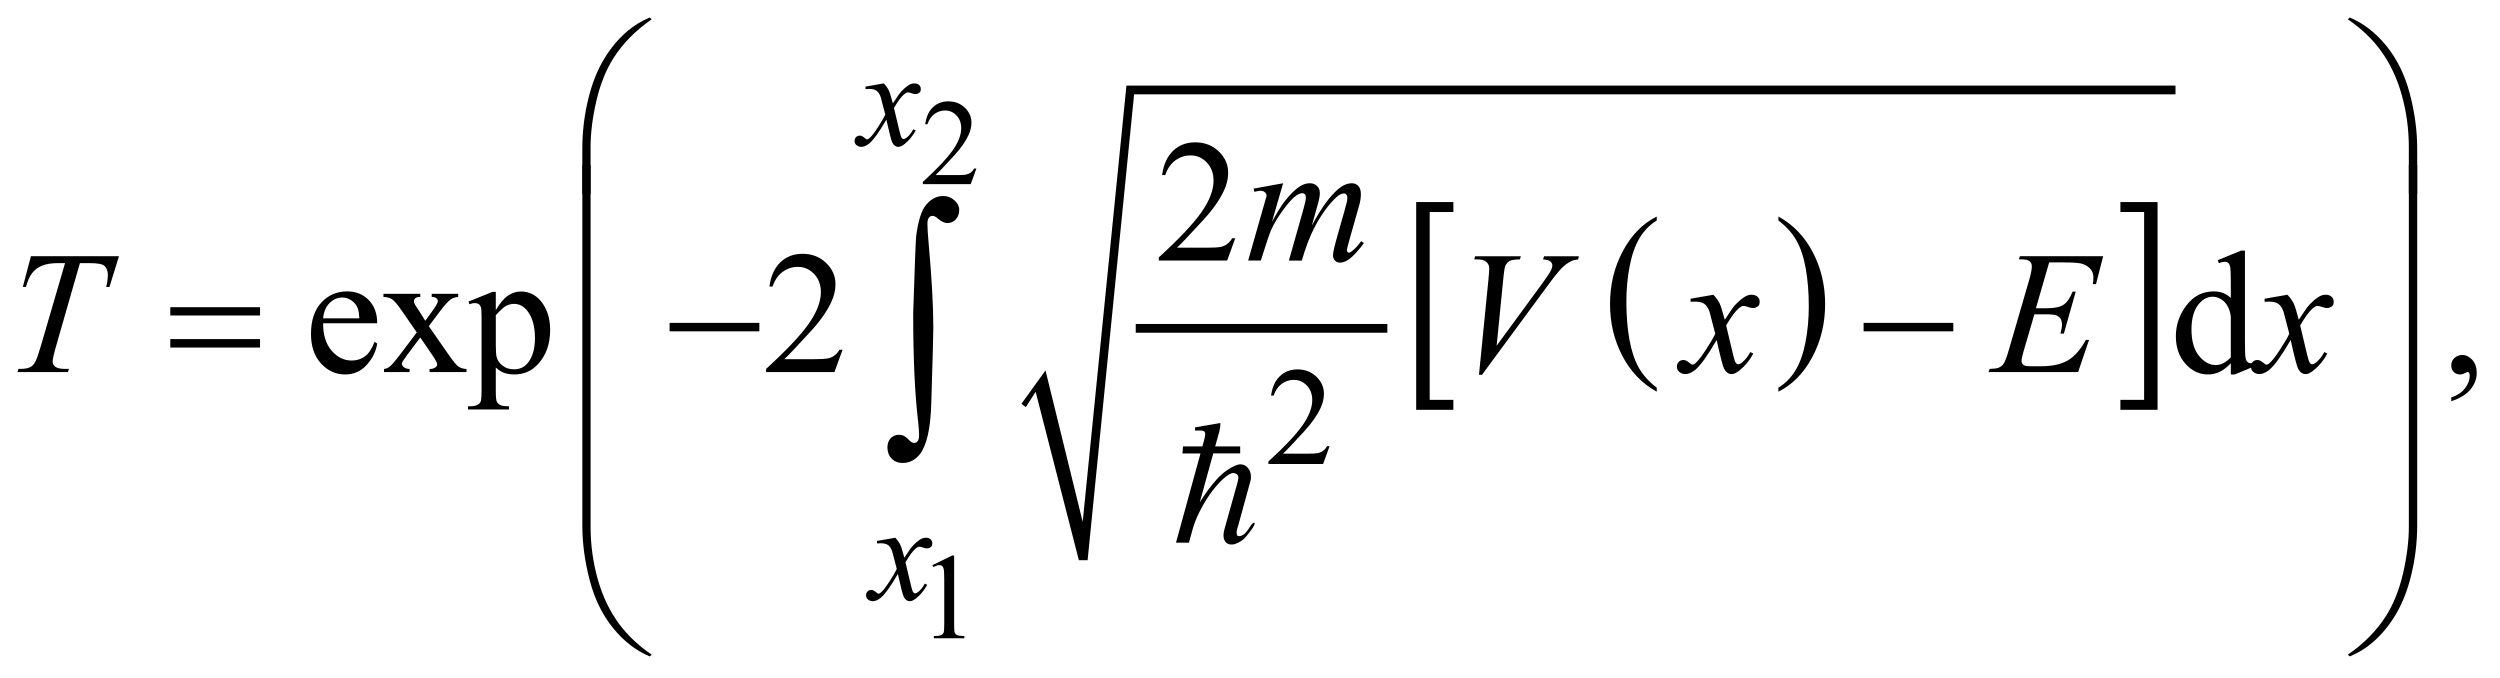 <?xml version="1.0" encoding="UTF-8"?>
<!DOCTYPE svg PUBLIC '-//W3C//DTD SVG 1.0//EN'
          'http://www.w3.org/TR/2001/REC-SVG-20010904/DTD/svg10.dtd'>
<svg stroke-dasharray="none" shape-rendering="auto" xmlns="http://www.w3.org/2000/svg" font-family="'Dialog'" text-rendering="auto" width="225" fill-opacity="1" color-interpolation="auto" color-rendering="auto" preserveAspectRatio="xMidYMid meet" font-size="12px" viewBox="0 0 225 61" fill="black" xmlns:xlink="http://www.w3.org/1999/xlink" stroke="black" image-rendering="auto" stroke-miterlimit="10" stroke-linecap="square" stroke-linejoin="miter" font-style="normal" stroke-width="1" height="61" stroke-dashoffset="0" font-weight="normal" stroke-opacity="1"
><!--Generated by the Batik Graphics2D SVG Generator--><defs id="genericDefs"
  /><g
  ><defs id="defs1"
    ><clipPath clipPathUnits="userSpaceOnUse" id="clipPath1"
      ><path d="M-1 -1 L141.437 -1 L141.437 37.487 L-1 37.487 L-1 -1 Z"
      /></clipPath
      ><clipPath clipPathUnits="userSpaceOnUse" id="clipPath2"
      ><path d="M-0 -0 L-0 36.487 L140.438 36.487 L140.438 -0 Z"
      /></clipPath
    ></defs
    ><g stroke-width="0.5" transform="scale(1.576,1.576) translate(1,1)"
    ><line y2="17.751" fill="none" x1="64.108" clip-path="url(#clipPath2)" x2="77.976" y1="17.751"
    /></g
    ><g stroke-width="0.5" transform="matrix(1.576,0,0,1.576,1.576,1.576)"
    ><path d="M93.611 21.139 L93.611 21.369 C92.77 20.904 92.115 20.222 91.646 19.321 C91.177 18.422 90.943 17.437 90.943 16.367 C90.943 15.254 91.189 14.241 91.682 13.327 C92.175 12.413 92.818 11.759 93.611 11.365 L93.611 11.591 C93.215 11.834 92.889 12.167 92.634 12.589 C92.38 13.011 92.19 13.547 92.064 14.196 C91.939 14.845 91.876 15.523 91.876 16.227 C91.876 17.025 91.935 17.746 92.05 18.39 C92.166 19.034 92.344 19.568 92.582 19.992 C92.82 20.417 93.164 20.799 93.611 21.139 Z" stroke="none" clip-path="url(#clipPath2)"
    /></g
    ><g stroke-width="0.5" transform="matrix(1.576,0,0,1.576,1.576,1.576)"
    ><path d="M100.559 11.591 L100.559 11.365 C101.4 11.827 102.055 12.508 102.524 13.407 C102.993 14.306 103.227 15.291 103.227 16.361 C103.227 17.474 102.981 18.488 102.488 19.404 C101.995 20.32 101.352 20.974 100.559 21.368 L100.559 21.138 C100.958 20.895 101.286 20.562 101.54 20.14 C101.794 19.717 101.983 19.182 102.107 18.535 C102.231 17.888 102.294 17.209 102.294 16.501 C102.294 15.707 102.236 14.987 102.122 14.341 C102.008 13.695 101.83 13.16 101.591 12.737 C101.351 12.313 101.006 11.931 100.559 11.591 Z" stroke="none" clip-path="url(#clipPath2)"
    /></g
    ><g stroke-width="0.5" transform="matrix(1.576,0,0,1.576,1.576,1.576)"
    ><path d="M81.997 22.403 L79.874 22.403 L79.874 10.539 L81.997 10.539 L81.997 11.108 L80.645 11.108 L80.645 21.834 L81.997 21.834 L81.997 22.403 Z" stroke="none" clip-path="url(#clipPath2)"
    /></g
    ><g stroke-width="0.5" transform="matrix(1.576,0,0,1.576,1.576,1.576)"
    ><path d="M120.089 10.539 L122.211 10.539 L122.211 22.403 L120.089 22.403 L120.089 21.834 L121.444 21.834 L121.444 11.107 L120.089 11.107 L120.089 10.539 Z" stroke="none" clip-path="url(#clipPath2)"
    /></g
    ><g stroke-width="0.5" transform="matrix(1.576,0,0,1.576,1.576,1.576)"
    ><path d="M57.33 22.06 L58.705 20.155 L60.829 28.804 L63.327 3.887 L123.235 3.887 L123.235 4.386 L63.765 4.386 L61.11 30.991 L60.61 30.991 L58.142 21.373 L57.58 22.248 Z" fill-rule="evenodd" clip-path="url(#clipPath2)" stroke="none"
    /></g
    ><g stroke-width="0.5" transform="matrix(1.576,0,0,1.576,1.576,1.576)"
    ><path d="M54.76 8.622 L54.435 9.514 L51.702 9.514 L51.702 9.387 C52.506 8.654 53.072 8.055 53.4 7.591 C53.728 7.127 53.892 6.702 53.892 6.317 C53.892 6.024 53.802 5.782 53.622 5.593 C53.442 5.404 53.227 5.31 52.976 5.31 C52.748 5.31 52.543 5.376 52.363 5.51 C52.182 5.643 52.048 5.839 51.962 6.096 L51.836 6.096 C51.893 5.675 52.039 5.351 52.275 5.126 C52.511 4.901 52.805 4.788 53.158 4.788 C53.534 4.788 53.847 4.909 54.099 5.15 C54.35 5.391 54.476 5.676 54.476 6.004 C54.476 6.238 54.421 6.473 54.312 6.708 C54.144 7.077 53.87 7.467 53.492 7.879 C52.925 8.498 52.571 8.872 52.429 8.999 L53.638 8.999 C53.884 8.999 54.056 8.99 54.156 8.972 C54.256 8.954 54.344 8.917 54.424 8.861 C54.504 8.805 54.573 8.726 54.632 8.623 L54.76 8.623 Z" stroke="none" clip-path="url(#clipPath2)"
    /></g
    ><g stroke-width="0.5" transform="matrix(1.576,0,0,1.576,1.576,1.576)"
    ><path d="M52.247 31.274 L53.374 30.724 L53.487 30.724 L53.487 34.634 C53.487 34.894 53.498 35.056 53.519 35.119 C53.541 35.182 53.586 35.231 53.654 35.265 C53.722 35.299 53.861 35.319 54.071 35.324 L54.071 35.45 L52.329 35.45 L52.329 35.324 C52.548 35.319 52.689 35.301 52.753 35.267 C52.816 35.234 52.861 35.19 52.886 35.134 C52.911 35.077 52.923 34.911 52.923 34.633 L52.923 32.133 C52.923 31.796 52.912 31.58 52.889 31.485 C52.873 31.412 52.844 31.358 52.802 31.324 C52.76 31.29 52.709 31.273 52.65 31.273 C52.566 31.273 52.448 31.308 52.298 31.378 L52.247 31.274 Z" stroke="none" clip-path="url(#clipPath2)"
    /></g
    ><g stroke-width="0.5" transform="matrix(1.576,0,0,1.576,1.576,1.576)"
    ><path d="M74.929 24.479 L74.558 25.498 L71.435 25.498 L71.435 25.353 C72.354 24.515 73 23.831 73.375 23.3 C73.75 22.769 73.938 22.283 73.938 21.844 C73.938 21.508 73.834 21.233 73.629 21.017 C73.423 20.8 73.177 20.693 72.891 20.693 C72.631 20.693 72.397 20.769 72.191 20.922 C71.984 21.074 71.831 21.297 71.732 21.591 L71.587 21.591 C71.651 21.11 71.819 20.74 72.089 20.483 C72.358 20.225 72.694 20.096 73.098 20.096 C73.528 20.096 73.886 20.235 74.174 20.51 C74.461 20.785 74.605 21.112 74.605 21.486 C74.605 21.755 74.542 22.022 74.417 22.291 C74.225 22.712 73.912 23.158 73.48 23.63 C72.832 24.337 72.427 24.764 72.265 24.909 L73.648 24.909 C73.929 24.909 74.127 24.899 74.239 24.879 C74.352 24.858 74.455 24.816 74.546 24.752 C74.638 24.688 74.717 24.598 74.784 24.481 L74.929 24.481 Z" stroke="none" clip-path="url(#clipPath2)"
    /></g
    ><g stroke-width="0.5" transform="matrix(1.576,0,0,1.576,1.576,1.576)"
    ><path d="M69.541 12.607 L69.078 13.88 L65.174 13.88 L65.174 13.7 C66.322 12.653 67.131 11.797 67.599 11.134 C68.068 10.471 68.302 9.864 68.302 9.314 C68.302 8.895 68.173 8.55 67.916 8.28 C67.659 8.01 67.352 7.875 66.994 7.875 C66.669 7.875 66.377 7.97 66.118 8.16 C65.859 8.35 65.668 8.629 65.544 8.997 L65.364 8.997 C65.445 8.395 65.654 7.934 65.991 7.611 C66.328 7.289 66.748 7.128 67.253 7.128 C67.79 7.128 68.238 7.3 68.597 7.645 C68.957 7.99 69.137 8.396 69.137 8.865 C69.137 9.2 69.059 9.535 68.903 9.87 C68.662 10.397 68.272 10.955 67.732 11.544 C66.922 12.429 66.416 12.962 66.214 13.144 L67.942 13.144 C68.294 13.144 68.54 13.131 68.681 13.105 C68.823 13.079 68.951 13.026 69.064 12.947 C69.178 12.867 69.277 12.754 69.362 12.608 L69.541 12.608 Z" stroke="none" clip-path="url(#clipPath2)"
    /></g
    ><g stroke-width="0.5" transform="matrix(1.576,0,0,1.576,1.576,1.576)"
    ><path d="M17.452 17.461 C17.449 18.125 17.61 18.645 17.935 19.023 C18.261 19.4 18.643 19.589 19.082 19.589 C19.375 19.589 19.629 19.508 19.846 19.347 C20.062 19.186 20.243 18.91 20.39 18.52 L20.541 18.618 C20.473 19.063 20.274 19.469 19.945 19.835 C19.616 20.201 19.205 20.384 18.711 20.384 C18.174 20.384 17.714 20.175 17.332 19.757 C16.95 19.339 16.759 18.777 16.759 18.071 C16.759 17.306 16.955 16.71 17.347 16.282 C17.739 15.855 18.231 15.64 18.824 15.64 C19.325 15.64 19.737 15.806 20.058 16.136 C20.38 16.466 20.541 16.907 20.541 17.46 L17.452 17.46 ZM17.452 17.179 L19.521 17.179 C19.504 16.893 19.47 16.691 19.418 16.574 C19.336 16.392 19.215 16.249 19.054 16.145 C18.893 16.041 18.725 15.989 18.549 15.989 C18.279 15.989 18.037 16.094 17.824 16.303 C17.612 16.513 17.488 16.805 17.452 17.179 Z" stroke="none" clip-path="url(#clipPath2)"
    /></g
    ><g stroke-width="0.5" transform="matrix(1.576,0,0,1.576,1.576,1.576)"
    ><path d="M20.896 15.778 L23 15.778 L23 15.959 C22.866 15.959 22.773 15.982 22.719 16.027 C22.665 16.072 22.638 16.132 22.638 16.208 C22.638 16.286 22.695 16.406 22.809 16.569 C22.845 16.621 22.898 16.702 22.97 16.813 L23.287 17.32 L23.653 16.813 C23.887 16.491 24.005 16.288 24.005 16.203 C24.005 16.135 23.977 16.077 23.922 16.03 C23.866 15.983 23.777 15.959 23.653 15.959 L23.653 15.778 L25.166 15.778 L25.166 15.959 C25.006 15.969 24.868 16.013 24.751 16.091 C24.591 16.201 24.374 16.442 24.097 16.813 L23.487 17.627 L24.6 19.228 C24.873 19.622 25.069 19.858 25.186 19.938 C25.303 20.017 25.454 20.062 25.64 20.072 L25.64 20.248 L23.532 20.248 L23.532 20.072 C23.678 20.072 23.792 20.04 23.874 19.974 C23.936 19.929 23.967 19.869 23.967 19.793 C23.967 19.719 23.863 19.53 23.654 19.228 L23 18.271 L22.282 19.228 C22.061 19.524 21.95 19.7 21.95 19.754 C21.95 19.832 21.987 19.903 22.06 19.967 C22.133 20.031 22.243 20.066 22.389 20.071 L22.389 20.247 L20.93 20.247 L20.93 20.071 C21.047 20.055 21.15 20.014 21.238 19.949 C21.362 19.855 21.57 19.614 21.863 19.227 L22.8 17.983 L21.951 16.754 C21.71 16.402 21.524 16.182 21.392 16.093 C21.261 16.004 21.095 15.959 20.897 15.959 L20.897 15.778 Z" stroke="none" clip-path="url(#clipPath2)"
    /></g
    ><g stroke-width="0.5" transform="matrix(1.576,0,0,1.576,1.576,1.576)"
    ><path d="M25.752 16.222 L27.128 15.666 L27.313 15.666 L27.313 16.71 C27.544 16.316 27.776 16.041 28.009 15.883 C28.241 15.725 28.487 15.646 28.743 15.646 C29.192 15.646 29.566 15.822 29.866 16.173 C30.234 16.602 30.417 17.162 30.417 17.851 C30.417 18.622 30.196 19.259 29.753 19.763 C29.389 20.176 28.93 20.383 28.377 20.383 C28.136 20.383 27.928 20.349 27.752 20.28 C27.622 20.231 27.476 20.134 27.313 19.987 L27.313 21.348 C27.313 21.654 27.332 21.848 27.369 21.931 C27.407 22.014 27.472 22.08 27.564 22.128 C27.657 22.177 27.825 22.201 28.069 22.201 L28.069 22.382 L25.726 22.382 L25.726 22.201 L25.848 22.201 C26.027 22.205 26.18 22.171 26.306 22.099 C26.368 22.063 26.416 22.005 26.45 21.925 C26.484 21.845 26.501 21.643 26.501 21.318 L26.501 17.093 C26.501 16.803 26.488 16.62 26.462 16.542 C26.436 16.464 26.395 16.405 26.337 16.366 C26.28 16.327 26.203 16.307 26.106 16.307 C26.028 16.307 25.928 16.33 25.808 16.375 L25.752 16.222 ZM27.314 16.998 L27.314 18.667 C27.314 19.028 27.329 19.265 27.358 19.379 C27.404 19.567 27.515 19.733 27.692 19.876 C27.869 20.02 28.093 20.091 28.363 20.091 C28.689 20.091 28.952 19.964 29.154 19.71 C29.417 19.379 29.549 18.912 29.549 18.31 C29.549 17.627 29.4 17.102 29.1 16.734 C28.892 16.48 28.644 16.353 28.358 16.353 C28.202 16.353 28.047 16.392 27.895 16.47 C27.778 16.53 27.584 16.706 27.314 16.998 Z" stroke="none" clip-path="url(#clipPath2)"
    /></g
    ><g stroke-width="0.5" transform="matrix(1.576,0,0,1.576,1.576,1.576)"
    ><path d="M47.116 18.974 L46.653 20.247 L42.749 20.247 L42.749 20.066 C43.897 19.019 44.706 18.163 45.174 17.5 C45.643 16.837 45.877 16.23 45.877 15.68 C45.877 15.261 45.748 14.916 45.491 14.646 C45.234 14.376 44.927 14.241 44.569 14.241 C44.244 14.241 43.952 14.336 43.693 14.526 C43.434 14.716 43.243 14.995 43.119 15.363 L42.939 15.363 C43.02 14.761 43.229 14.3 43.566 13.977 C43.903 13.655 44.323 13.494 44.828 13.494 C45.365 13.494 45.813 13.666 46.172 14.011 C46.532 14.356 46.712 14.762 46.712 15.231 C46.712 15.566 46.634 15.901 46.478 16.236 C46.237 16.763 45.847 17.321 45.307 17.91 C44.497 18.795 43.991 19.328 43.789 19.511 L45.517 19.511 C45.869 19.511 46.115 19.497 46.256 19.472 C46.398 19.446 46.526 19.393 46.639 19.313 C46.753 19.234 46.852 19.121 46.937 18.974 L47.116 18.974 Z" stroke="none" clip-path="url(#clipPath2)"
    /></g
    ><g stroke-width="0.5" transform="matrix(1.576,0,0,1.576,1.576,1.576)"
    ><path d="M126.394 19.745 C126.176 19.974 125.963 20.137 125.755 20.236 C125.546 20.335 125.321 20.384 125.081 20.384 C124.593 20.384 124.167 20.18 123.803 19.772 C123.438 19.364 123.256 18.839 123.256 18.198 C123.256 17.557 123.457 16.971 123.861 16.439 C124.264 15.907 124.783 15.641 125.418 15.641 C125.812 15.641 126.137 15.766 126.394 16.017 L126.394 15.192 C126.394 14.681 126.382 14.367 126.358 14.251 C126.334 14.134 126.295 14.054 126.243 14.012 C126.191 13.97 126.126 13.949 126.048 13.949 C125.964 13.949 125.852 13.975 125.712 14.027 L125.649 13.856 L126.981 13.31 L127.201 13.31 L127.201 18.477 C127.201 19 127.213 19.32 127.237 19.435 C127.261 19.55 127.3 19.631 127.354 19.676 C127.408 19.722 127.47 19.744 127.542 19.744 C127.63 19.744 127.747 19.717 127.893 19.661 L127.947 19.832 L126.62 20.384 L126.395 20.384 L126.395 19.745 ZM126.394 19.404 L126.394 17.101 C126.374 16.88 126.316 16.678 126.218 16.496 C126.12 16.314 125.991 16.177 125.83 16.084 C125.669 15.991 125.512 15.945 125.359 15.945 C125.073 15.945 124.817 16.073 124.592 16.33 C124.296 16.668 124.148 17.163 124.148 17.813 C124.148 18.47 124.292 18.973 124.578 19.323 C124.864 19.673 125.183 19.847 125.535 19.847 C125.832 19.847 126.118 19.7 126.394 19.404 Z" stroke="none" clip-path="url(#clipPath2)"
    /></g
    ><g stroke-width="0.5" transform="matrix(1.576,0,0,1.576,1.576,1.576)"
    ><path d="M138.984 21.912 L138.984 21.697 C139.319 21.587 139.579 21.415 139.762 21.182 C139.945 20.949 140.037 20.703 140.037 20.443 C140.037 20.381 140.022 20.329 139.993 20.287 C139.971 20.258 139.948 20.243 139.925 20.243 C139.89 20.243 139.812 20.275 139.691 20.341 C139.632 20.37 139.571 20.385 139.505 20.385 C139.346 20.385 139.219 20.338 139.125 20.243 C139.03 20.148 138.983 20.018 138.983 19.852 C138.983 19.693 139.044 19.556 139.166 19.443 C139.288 19.329 139.437 19.272 139.612 19.272 C139.827 19.272 140.018 19.366 140.186 19.552 C140.353 19.74 140.437 19.988 140.437 20.296 C140.437 20.631 140.321 20.942 140.088 21.231 C139.856 21.518 139.488 21.746 138.984 21.912 Z" stroke="none" clip-path="url(#clipPath2)"
    /></g
    ><g stroke-width="0.5" transform="matrix(1.576,0,0,1.576,1.576,1.576)"
    ><path d="M49.47 3.762 C49.597 3.897 49.694 4.033 49.759 4.168 C49.806 4.262 49.883 4.507 49.989 4.906 L50.333 4.391 C50.424 4.266 50.535 4.147 50.665 4.034 C50.795 3.921 50.91 3.844 51.009 3.802 C51.072 3.776 51.14 3.763 51.216 3.763 C51.328 3.763 51.417 3.793 51.484 3.853 C51.55 3.913 51.583 3.985 51.583 4.071 C51.583 4.17 51.563 4.238 51.525 4.274 C51.452 4.339 51.369 4.372 51.275 4.372 C51.22 4.372 51.162 4.36 51.099 4.337 C50.976 4.295 50.894 4.274 50.853 4.274 C50.79 4.274 50.716 4.311 50.63 4.383 C50.469 4.518 50.276 4.779 50.052 5.167 L50.372 6.51 C50.421 6.716 50.463 6.839 50.497 6.879 C50.531 6.919 50.564 6.94 50.598 6.94 C50.653 6.94 50.717 6.91 50.789 6.85 C50.932 6.73 51.055 6.574 51.156 6.381 L51.293 6.451 C51.129 6.758 50.92 7.013 50.668 7.216 C50.525 7.331 50.404 7.388 50.305 7.388 C50.159 7.388 50.043 7.306 49.957 7.142 C49.902 7.04 49.789 6.603 49.617 5.83 C49.211 6.536 48.886 6.989 48.641 7.192 C48.482 7.322 48.329 7.387 48.181 7.387 C48.077 7.387 47.982 7.349 47.896 7.274 C47.833 7.217 47.802 7.14 47.802 7.044 C47.802 6.959 47.831 6.887 47.888 6.83 C47.946 6.773 48.015 6.744 48.099 6.744 C48.183 6.744 48.271 6.786 48.365 6.869 C48.432 6.929 48.485 6.959 48.521 6.959 C48.552 6.959 48.592 6.938 48.642 6.896 C48.765 6.797 48.931 6.583 49.142 6.256 C49.353 5.928 49.491 5.691 49.556 5.546 C49.394 4.914 49.307 4.579 49.294 4.543 C49.234 4.374 49.156 4.254 49.06 4.184 C48.964 4.114 48.822 4.079 48.634 4.079 C48.574 4.079 48.506 4.082 48.427 4.087 L48.427 3.945 L49.47 3.762 Z" stroke="none" clip-path="url(#clipPath2)"
    /></g
    ><g stroke-width="0.5" transform="matrix(1.576,0,0,1.576,1.576,1.576)"
    ><path d="M50.126 29.708 C50.253 29.843 50.35 29.979 50.415 30.114 C50.462 30.207 50.539 30.453 50.645 30.851 L50.989 30.335 C51.08 30.21 51.191 30.092 51.321 29.979 C51.451 29.866 51.566 29.788 51.665 29.747 C51.728 29.721 51.796 29.708 51.872 29.708 C51.984 29.708 52.073 29.738 52.14 29.798 C52.207 29.858 52.239 29.931 52.239 30.017 C52.239 30.116 52.219 30.183 52.181 30.219 C52.108 30.284 52.025 30.317 51.931 30.317 C51.876 30.317 51.818 30.305 51.755 30.282 C51.632 30.241 51.55 30.219 51.509 30.219 C51.446 30.219 51.372 30.256 51.286 30.328 C51.125 30.464 50.932 30.725 50.708 31.113 L51.028 32.456 C51.077 32.661 51.119 32.784 51.153 32.824 C51.187 32.865 51.22 32.885 51.254 32.885 C51.309 32.885 51.373 32.856 51.445 32.795 C51.588 32.676 51.711 32.52 51.812 32.327 L51.949 32.397 C51.785 32.704 51.576 32.959 51.324 33.162 C51.181 33.276 51.06 33.334 50.961 33.334 C50.815 33.334 50.699 33.252 50.613 33.088 C50.558 32.986 50.445 32.55 50.273 31.776 C49.867 32.481 49.542 32.935 49.297 33.138 C49.138 33.268 48.985 33.333 48.837 33.333 C48.733 33.333 48.638 33.295 48.552 33.22 C48.489 33.162 48.458 33.086 48.458 32.99 C48.458 32.904 48.487 32.833 48.544 32.775 C48.602 32.718 48.671 32.689 48.755 32.689 C48.839 32.689 48.927 32.731 49.021 32.814 C49.088 32.875 49.141 32.904 49.177 32.904 C49.208 32.904 49.248 32.883 49.298 32.841 C49.421 32.742 49.587 32.529 49.798 32.201 C50.009 31.873 50.147 31.637 50.212 31.49 C50.05 30.858 49.963 30.524 49.95 30.487 C49.89 30.318 49.812 30.198 49.716 30.129 C49.62 30.059 49.478 30.024 49.29 30.024 C49.23 30.024 49.162 30.026 49.083 30.032 L49.083 29.891 L50.126 29.708 Z" stroke="none" clip-path="url(#clipPath2)"
    /></g
    ><g stroke-width="0.5" transform="matrix(1.576,0,0,1.576,1.576,1.576)"
    ><path d="M72.274 9.465 L71.639 11.666 C71.922 11.148 72.163 10.76 72.362 10.499 C72.671 10.096 72.972 9.803 73.264 9.621 C73.437 9.517 73.618 9.465 73.806 9.465 C73.969 9.465 74.104 9.517 74.211 9.621 C74.318 9.725 74.372 9.858 74.372 10.021 C74.372 10.181 74.335 10.389 74.26 10.646 L73.913 11.885 C74.443 10.893 74.946 10.197 75.421 9.797 C75.685 9.576 75.945 9.465 76.202 9.465 C76.351 9.465 76.474 9.516 76.57 9.619 C76.666 9.722 76.715 9.88 76.715 10.095 C76.715 10.284 76.686 10.484 76.627 10.695 L76.09 12.593 C75.973 13.006 75.914 13.236 75.914 13.281 C75.914 13.326 75.929 13.365 75.958 13.398 C75.978 13.42 76.004 13.432 76.036 13.432 C76.068 13.432 76.126 13.401 76.207 13.339 C76.393 13.196 76.566 13.007 76.729 12.773 L76.89 12.876 C76.808 13.006 76.664 13.185 76.457 13.413 C76.251 13.641 76.074 13.795 75.928 13.876 C75.782 13.957 75.647 13.998 75.523 13.998 C75.41 13.998 75.314 13.959 75.238 13.881 C75.162 13.803 75.123 13.707 75.123 13.593 C75.123 13.437 75.19 13.123 75.323 12.652 L75.767 11.086 C75.868 10.725 75.921 10.524 75.928 10.485 C75.938 10.423 75.943 10.363 75.943 10.305 C75.943 10.223 75.925 10.16 75.889 10.115 C75.85 10.07 75.806 10.047 75.757 10.047 C75.62 10.047 75.476 10.117 75.322 10.257 C74.874 10.67 74.454 11.249 74.063 11.994 C73.806 12.485 73.565 13.115 73.34 13.882 L72.604 13.882 L73.438 10.93 C73.53 10.611 73.575 10.398 73.575 10.291 C73.575 10.203 73.557 10.138 73.521 10.096 C73.486 10.054 73.442 10.033 73.389 10.033 C73.282 10.033 73.168 10.072 73.048 10.15 C72.853 10.277 72.601 10.548 72.293 10.965 C71.986 11.381 71.747 11.779 71.578 12.16 C71.5 12.337 71.306 12.911 71 13.88 L70.277 13.88 L71.179 10.718 L71.296 10.308 C71.319 10.246 71.33 10.201 71.33 10.171 C71.33 10.1 71.298 10.035 71.232 9.978 C71.168 9.921 71.085 9.893 70.984 9.893 C70.941 9.893 70.824 9.913 70.632 9.952 L70.589 9.772 L72.274 9.465 Z" stroke="none" clip-path="url(#clipPath2)"
    /></g
    ><g stroke-width="0.5" transform="matrix(1.576,0,0,1.576,1.576,1.576)"
    ><path d="M0.767 13.632 L5.793 13.632 L5.251 15.388 L5.066 15.388 C5.128 15.131 5.159 14.902 5.159 14.7 C5.159 14.463 5.086 14.283 4.939 14.163 C4.829 14.072 4.544 14.026 4.085 14.026 L3.563 14.026 L2.255 18.583 C2.089 19.155 2.006 19.508 2.006 19.641 C2.006 19.765 2.058 19.867 2.162 19.947 C2.266 20.026 2.45 20.066 2.714 20.066 L2.938 20.066 L2.879 20.247 L0 20.247 L0.054 20.066 L0.181 20.066 C0.435 20.066 0.63 20.026 0.767 19.944 C0.861 19.889 0.947 19.789 1.023 19.644 C1.1 19.499 1.206 19.193 1.343 18.724 L2.715 14.026 L2.318 14.026 C1.937 14.026 1.63 14.075 1.398 14.172 C1.165 14.27 0.978 14.411 0.834 14.596 C0.691 14.782 0.574 15.045 0.483 15.387 L0.303 15.387 L0.767 13.632 Z" stroke="none" clip-path="url(#clipPath2)"
    /></g
    ><g stroke-width="0.5" transform="matrix(1.576,0,0,1.576,1.576,1.576)"
    ><path d="M83.46 20.399 L84.007 14.891 C84.033 14.611 84.046 14.422 84.046 14.325 C84.046 14.179 83.991 14.056 83.883 13.959 C83.774 13.861 83.602 13.813 83.367 13.813 L83.191 13.813 L83.24 13.633 L85.851 13.633 L85.797 13.813 C85.514 13.816 85.319 13.846 85.214 13.901 C85.109 13.957 85.025 14.051 84.962 14.184 C84.93 14.255 84.896 14.459 84.86 14.794 L84.469 18.741 L87.05 15.219 C87.33 14.839 87.506 14.573 87.577 14.424 C87.626 14.323 87.65 14.236 87.65 14.161 C87.65 14.073 87.613 13.997 87.538 13.932 C87.463 13.867 87.323 13.828 87.118 13.815 L87.177 13.635 L89.168 13.635 L89.119 13.815 C88.96 13.828 88.833 13.859 88.739 13.908 C88.559 13.993 88.382 14.121 88.204 14.294 C88.027 14.466 87.746 14.814 87.362 15.338 L83.633 20.402 L83.46 20.402 Z" stroke="none" clip-path="url(#clipPath2)"
    /></g
    ><g stroke-width="0.5" transform="matrix(1.576,0,0,1.576,1.576,1.576)"
    ><path d="M96.847 15.832 C97.006 16.001 97.127 16.17 97.208 16.339 C97.267 16.456 97.362 16.764 97.496 17.261 L97.926 16.617 C98.039 16.461 98.178 16.312 98.34 16.171 C98.503 16.029 98.647 15.933 98.77 15.88 C98.848 15.848 98.934 15.831 99.029 15.831 C99.169 15.831 99.28 15.869 99.363 15.943 C99.446 16.017 99.488 16.109 99.488 16.216 C99.488 16.34 99.464 16.424 99.415 16.469 C99.324 16.551 99.22 16.591 99.102 16.591 C99.034 16.591 98.96 16.576 98.882 16.547 C98.729 16.495 98.627 16.469 98.574 16.469 C98.496 16.469 98.403 16.514 98.296 16.606 C98.095 16.775 97.854 17.102 97.574 17.586 L97.974 19.265 C98.036 19.522 98.087 19.675 98.129 19.726 C98.172 19.777 98.214 19.801 98.256 19.801 C98.324 19.801 98.404 19.764 98.495 19.689 C98.674 19.54 98.827 19.344 98.954 19.104 L99.125 19.192 C98.92 19.576 98.659 19.894 98.344 20.148 C98.165 20.292 98.014 20.363 97.891 20.363 C97.708 20.363 97.564 20.26 97.456 20.055 C97.388 19.928 97.246 19.382 97.031 18.416 C96.523 19.297 96.117 19.865 95.811 20.119 C95.612 20.282 95.42 20.363 95.235 20.363 C95.105 20.363 94.986 20.316 94.879 20.221 C94.801 20.15 94.762 20.054 94.762 19.933 C94.762 19.826 94.798 19.737 94.869 19.664 C94.94 19.593 95.028 19.558 95.133 19.558 C95.238 19.558 95.348 19.61 95.465 19.713 C95.549 19.788 95.614 19.825 95.66 19.825 C95.699 19.825 95.749 19.8 95.811 19.747 C95.963 19.624 96.171 19.357 96.435 18.947 C96.699 18.537 96.872 18.241 96.953 18.059 C96.751 17.268 96.642 16.851 96.626 16.805 C96.552 16.594 96.454 16.444 96.333 16.356 C96.213 16.268 96.036 16.224 95.802 16.224 C95.727 16.224 95.641 16.227 95.543 16.234 L95.543 16.059 L96.847 15.832 Z" stroke="none" clip-path="url(#clipPath2)"
    /></g
    ><g stroke-width="0.5" transform="matrix(1.576,0,0,1.576,1.576,1.576)"
    ><path d="M116.02 13.988 L115.264 16.603 L115.883 16.603 C116.325 16.603 116.647 16.536 116.845 16.4 C117.043 16.265 117.214 16.016 117.358 15.651 L117.539 15.651 L116.86 18.052 L116.665 18.052 C116.724 17.85 116.753 17.678 116.753 17.534 C116.753 17.394 116.725 17.282 116.668 17.198 C116.61 17.114 116.532 17.051 116.434 17.01 C116.334 16.969 116.125 16.949 115.806 16.949 L115.177 16.949 L114.537 19.14 C114.475 19.351 114.444 19.512 114.444 19.623 C114.444 19.707 114.485 19.782 114.566 19.847 C114.622 19.893 114.759 19.915 114.981 19.915 L115.567 19.915 C116.201 19.915 116.71 19.803 117.091 19.579 C117.474 19.354 117.816 18.964 118.118 18.408 L118.299 18.408 L117.675 20.247 L112.56 20.247 L112.623 20.066 C112.877 20.06 113.048 20.037 113.136 19.998 C113.266 19.939 113.361 19.865 113.419 19.773 C113.507 19.64 113.61 19.36 113.732 18.934 L114.893 14.943 C114.984 14.621 115.03 14.375 115.03 14.206 C115.03 14.082 114.987 13.986 114.9 13.915 C114.814 13.845 114.646 13.81 114.395 13.81 L114.292 13.81 L114.351 13.63 L119.105 13.63 L118.695 15.225 L118.514 15.225 C118.536 15.076 118.548 14.95 118.548 14.85 C118.548 14.678 118.506 14.533 118.421 14.415 C118.311 14.266 118.15 14.152 117.938 14.074 C117.782 14.015 117.422 13.986 116.86 13.986 L116.02 13.986 Z" stroke="none" clip-path="url(#clipPath2)"
    /></g
    ><g stroke-width="0.5" transform="matrix(1.576,0,0,1.576,1.576,1.576)"
    ><path d="M129.628 15.832 C129.787 16.001 129.908 16.17 129.989 16.339 C130.048 16.456 130.143 16.764 130.277 17.261 L130.707 16.617 C130.82 16.461 130.959 16.312 131.121 16.171 C131.284 16.029 131.428 15.933 131.551 15.88 C131.629 15.848 131.715 15.831 131.81 15.831 C131.95 15.831 132.061 15.869 132.144 15.943 C132.227 16.017 132.269 16.109 132.269 16.216 C132.269 16.34 132.245 16.424 132.196 16.469 C132.105 16.551 132.001 16.591 131.883 16.591 C131.815 16.591 131.741 16.576 131.663 16.547 C131.51 16.495 131.408 16.469 131.355 16.469 C131.277 16.469 131.184 16.514 131.077 16.606 C130.876 16.775 130.635 17.102 130.355 17.586 L130.755 19.265 C130.817 19.522 130.868 19.675 130.91 19.726 C130.953 19.777 130.995 19.801 131.037 19.801 C131.105 19.801 131.185 19.764 131.276 19.689 C131.455 19.54 131.608 19.344 131.735 19.104 L131.906 19.192 C131.701 19.576 131.44 19.894 131.125 20.148 C130.946 20.292 130.795 20.363 130.672 20.363 C130.489 20.363 130.345 20.26 130.237 20.055 C130.169 19.928 130.027 19.382 129.812 18.416 C129.304 19.297 128.898 19.865 128.592 20.119 C128.393 20.282 128.201 20.363 128.016 20.363 C127.886 20.363 127.767 20.316 127.66 20.221 C127.582 20.15 127.543 20.054 127.543 19.933 C127.543 19.826 127.579 19.737 127.65 19.664 C127.721 19.593 127.809 19.558 127.914 19.558 C128.019 19.558 128.129 19.61 128.246 19.713 C128.33 19.788 128.395 19.825 128.441 19.825 C128.48 19.825 128.53 19.8 128.592 19.747 C128.744 19.624 128.952 19.357 129.216 18.947 C129.48 18.537 129.653 18.241 129.734 18.059 C129.532 17.268 129.423 16.851 129.407 16.805 C129.333 16.594 129.235 16.444 129.114 16.356 C128.994 16.268 128.817 16.224 128.583 16.224 C128.508 16.224 128.422 16.227 128.324 16.234 L128.324 16.059 L129.628 15.832 Z" stroke="none" clip-path="url(#clipPath2)"
    /></g
    ><g stroke-width="0.5" transform="matrix(1.576,0,0,1.576,1.576,1.576)"
    ><path d="M32.254 10.065 L32.254 7.499 C32.254 6.497 32.376 5.513 32.62 4.547 C32.828 3.717 33.122 2.989 33.501 2.361 C33.88 1.734 34.324 1.205 34.831 0.776 C35.202 0.46 35.626 0.202 36.105 0 L36.217 0.103 C35.3 0.734 34.571 1.474 34.03 2.323 C33.6 3.003 33.276 3.818 33.056 4.767 C32.836 5.716 32.726 6.595 32.726 7.402 L32.726 10.066 L32.254 10.066 Z" stroke="none" clip-path="url(#clipPath2)"
    /></g
    ><g stroke-width="0.5" transform="matrix(1.576,0,0,1.576,1.576,1.576)"
    ><path d="M137.038 10.065 L136.56 10.065 L136.56 7.401 C136.56 6.373 136.423 5.373 136.15 4.401 C135.877 3.429 135.466 2.575 134.92 1.839 C134.448 1.201 133.834 0.623 133.075 0.102 L133.187 0 C133.971 0.329 134.668 0.869 135.279 1.62 C135.888 2.371 136.335 3.282 136.616 4.35 C136.897 5.418 137.038 6.468 137.038 7.499 L137.038 10.065 Z" stroke="none" clip-path="url(#clipPath2)"
    /></g
    ><g stroke-width="0.5" transform="matrix(1.576,0,0,1.576,1.576,1.576)"
    ><path d="M8.725 16.544 L13.85 16.544 L13.85 17.017 L8.725 17.017 L8.725 16.544 ZM8.725 18.364 L13.85 18.364 L13.85 18.847 L8.725 18.847 L8.725 18.364 Z" stroke="none" clip-path="url(#clipPath2)"
    /></g
    ><g stroke-width="0.5" transform="matrix(1.576,0,0,1.576,1.576,1.576)"
    ><path d="M37.239 17.438 L42.364 17.438 L42.364 17.921 L37.239 17.921 L37.239 17.438 Z" stroke="none" clip-path="url(#clipPath2)"
    /></g
    ><g stroke-width="0.5" transform="matrix(1.576,0,0,1.576,1.576,1.576)"
    ><path d="M105.424 17.438 L110.548 17.438 L110.548 17.921 L105.424 17.921 L105.424 17.438 Z" stroke="none" clip-path="url(#clipPath2)"
    /></g
    ><g stroke-width="0.5" transform="matrix(1.576,0,0,1.576,1.576,1.576)"
    ><path d="M32.254 8.421 L32.727 8.421 L32.727 29.09 C32.727 30.118 32.865 31.118 33.14 32.091 C33.415 33.064 33.826 33.917 34.372 34.653 C34.844 35.287 35.459 35.866 36.217 36.389 L36.105 36.487 C35.321 36.159 34.624 35.62 34.014 34.87 C33.404 34.12 32.958 33.211 32.677 32.141 C32.396 31.071 32.255 30.022 32.255 28.994 L32.255 8.421 Z" stroke="none" clip-path="url(#clipPath2)"
    /></g
    ><g stroke-width="0.5" transform="matrix(1.576,0,0,1.576,1.576,1.576)"
    ><path d="M137.038 8.421 L137.038 28.992 C137.038 29.994 136.916 30.976 136.672 31.939 C136.464 32.772 136.17 33.502 135.791 34.129 C135.412 34.756 134.968 35.285 134.457 35.715 C134.089 36.03 133.666 36.287 133.187 36.486 L133.075 36.388 C133.993 35.757 134.721 35.018 135.262 34.168 C135.692 33.488 136.015 32.674 136.234 31.724 C136.452 30.775 136.561 29.896 136.561 29.089 L136.561 8.42 L137.038 8.42 Z" stroke="none" clip-path="url(#clipPath2)"
    /></g
    ><g stroke-width="0.5" transform="matrix(1.576,0,0,1.576,1.576,1.576)"
    ><path d="M51.149 16.888 C51.236 14.2 51.293 12.741 51.317 12.512 C51.429 11.605 51.626 10.991 51.906 10.672 C52.187 10.352 52.505 10.193 52.862 10.193 C53.106 10.193 53.32 10.275 53.503 10.438 C53.686 10.602 53.777 10.781 53.777 10.976 C53.777 11.205 53.712 11.39 53.583 11.528 C53.454 11.667 53.293 11.737 53.104 11.737 C52.933 11.737 52.748 11.649 52.547 11.473 C52.435 11.375 52.337 11.327 52.254 11.327 C52.171 11.327 52.102 11.363 52.046 11.433 C51.99 11.503 51.962 11.624 51.962 11.795 C51.962 12 51.984 12.354 52.028 12.857 C52.208 14.857 52.299 16.48 52.299 17.724 C52.299 18.051 52.26 19.486 52.182 22.027 C52.143 23.466 51.924 24.44 51.523 24.948 C51.259 25.274 50.933 25.438 50.542 25.438 C50.288 25.438 50.081 25.355 49.92 25.189 C49.759 25.023 49.678 24.811 49.678 24.552 C49.678 24.332 49.74 24.156 49.865 24.025 C49.99 23.894 50.147 23.828 50.337 23.828 C50.532 23.828 50.701 23.906 50.842 24.062 C50.983 24.218 51.103 24.296 51.2 24.296 C51.283 24.296 51.351 24.262 51.405 24.193 C51.459 24.124 51.486 24.009 51.486 23.848 C51.486 23.644 51.464 23.351 51.42 22.97 C51.239 21.432 51.149 19.406 51.149 16.888 Z" stroke="none" clip-path="url(#clipPath2)"
    /></g
    ><g stroke-width="0.5" transform="matrix(1.576,0,0,1.576,1.576,1.576)"
    ><path d="M70.145 29.66 C69.999 29.834 69.799 29.967 69.545 30.06 C69.459 30.093 69.367 30.105 69.27 30.094 C69.173 30.084 69.09 30.048 69.02 29.985 C68.95 29.922 68.904 29.829 68.88 29.705 C68.857 29.582 68.872 29.421 68.925 29.221 L69.665 26.574 C69.685 26.508 69.702 26.419 69.715 26.309 C69.728 26.199 69.692 26.118 69.605 26.064 C69.552 26.031 69.492 26.014 69.425 26.014 C69.359 26.014 69.279 26.04 69.185 26.094 C68.992 26.213 68.79 26.388 68.581 26.618 C68.371 26.847 68.169 27.109 67.976 27.402 C67.783 27.695 67.608 28.004 67.452 28.326 C67.295 28.649 67.177 28.961 67.097 29.261 L66.897 29.99 L66.157 29.99 L67.556 24.894 L66.526 24.894 L66.556 24.494 L67.665 24.494 L67.775 24.085 C67.808 23.952 67.825 23.852 67.825 23.785 C67.825 23.712 67.804 23.66 67.76 23.63 C67.717 23.601 67.652 23.585 67.565 23.585 C67.485 23.585 67.378 23.585 67.245 23.585 L67.245 23.405 L68.694 23.155 C68.694 23.315 68.674 23.475 68.634 23.634 L68.394 24.493 L69.823 24.493 L69.823 24.893 L68.284 24.893 L67.514 27.691 C67.82 27.191 68.14 26.756 68.473 26.386 C68.806 26.017 69.169 25.748 69.562 25.582 C69.668 25.535 69.764 25.514 69.847 25.517 C69.93 25.521 70.004 25.538 70.067 25.567 C70.13 25.597 70.183 25.635 70.227 25.682 C70.271 25.729 70.306 25.772 70.332 25.812 C70.385 25.899 70.418 26.007 70.432 26.137 C70.445 26.267 70.435 26.385 70.402 26.491 L69.742 28.899 C69.722 28.972 69.697 29.055 69.667 29.149 C69.637 29.242 69.62 29.329 69.617 29.409 C69.614 29.488 69.63 29.549 69.667 29.589 C69.704 29.629 69.782 29.629 69.902 29.589 C69.975 29.563 70.042 29.518 70.102 29.454 C70.162 29.391 70.219 29.322 70.272 29.249 C70.325 29.176 70.372 29.105 70.412 29.039 C70.452 28.973 70.489 28.926 70.522 28.899 C70.602 28.833 70.644 28.829 70.647 28.888 C70.65 28.949 70.615 29.032 70.542 29.138 C70.425 29.314 70.292 29.487 70.145 29.66 Z" stroke="none" clip-path="url(#clipPath2)"
    /></g
  ></g
></svg
>
